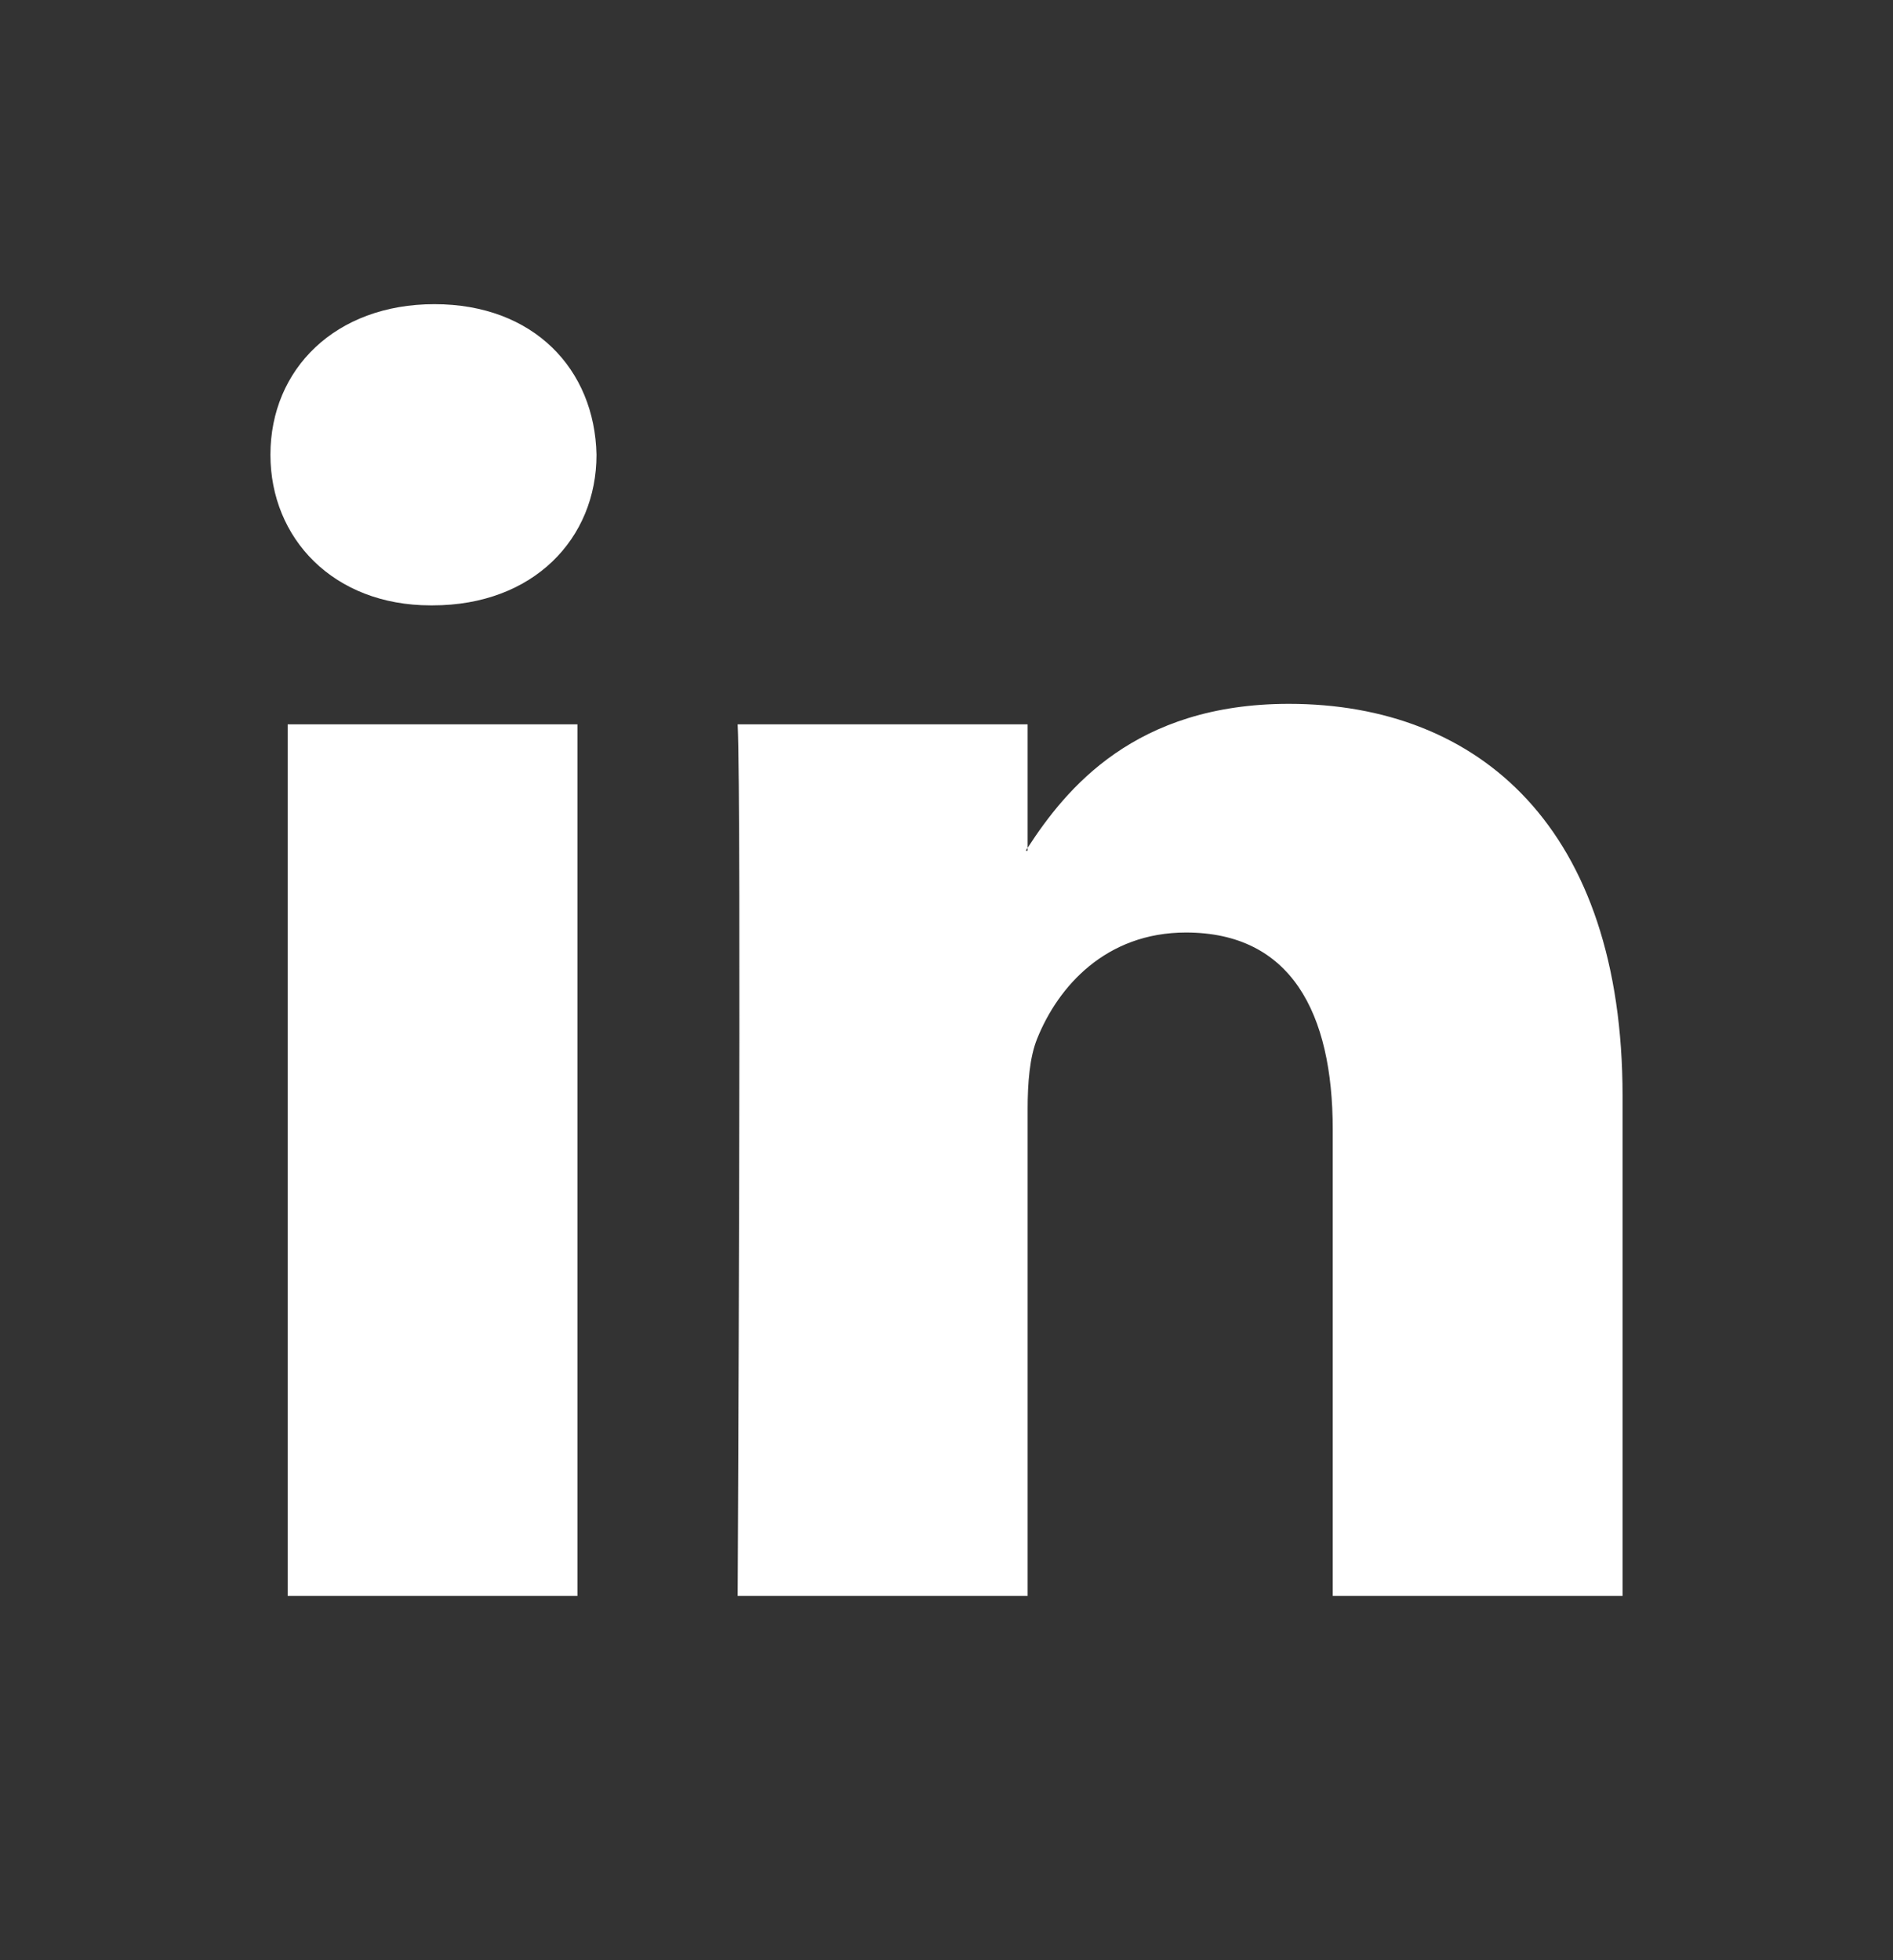 <svg width="28" height="29" viewBox="0 0 28 29" fill="none" xmlns="http://www.w3.org/2000/svg">
<rect x="0" y="0" width="28" height="29" fill="#333333" stroke="none"/>
<path d="M24 16.217V23.611H19.713V16.712C19.713 14.979 19.093 13.796 17.542 13.796C16.357 13.796 15.652 14.594 15.342 15.364C15.229 15.64 15.2 16.024 15.2 16.409V23.611H10.911C10.911 23.611 10.969 11.927 10.911 10.716H15.2V12.543L15.172 12.586H15.2V12.543C15.769 11.667 16.786 10.413 19.064 10.413C21.885 10.413 24 12.257 24 16.217ZM6.426 4.5C4.96 4.5 4 5.462 4 6.728C4 7.965 4.932 8.956 6.37 8.956H6.398C7.894 8.956 8.823 7.965 8.823 6.728C8.797 5.462 7.894 4.5 6.426 4.5ZM4.255 23.611H8.541V10.716H4.255V23.611Z" fill="white"/>
</svg>
